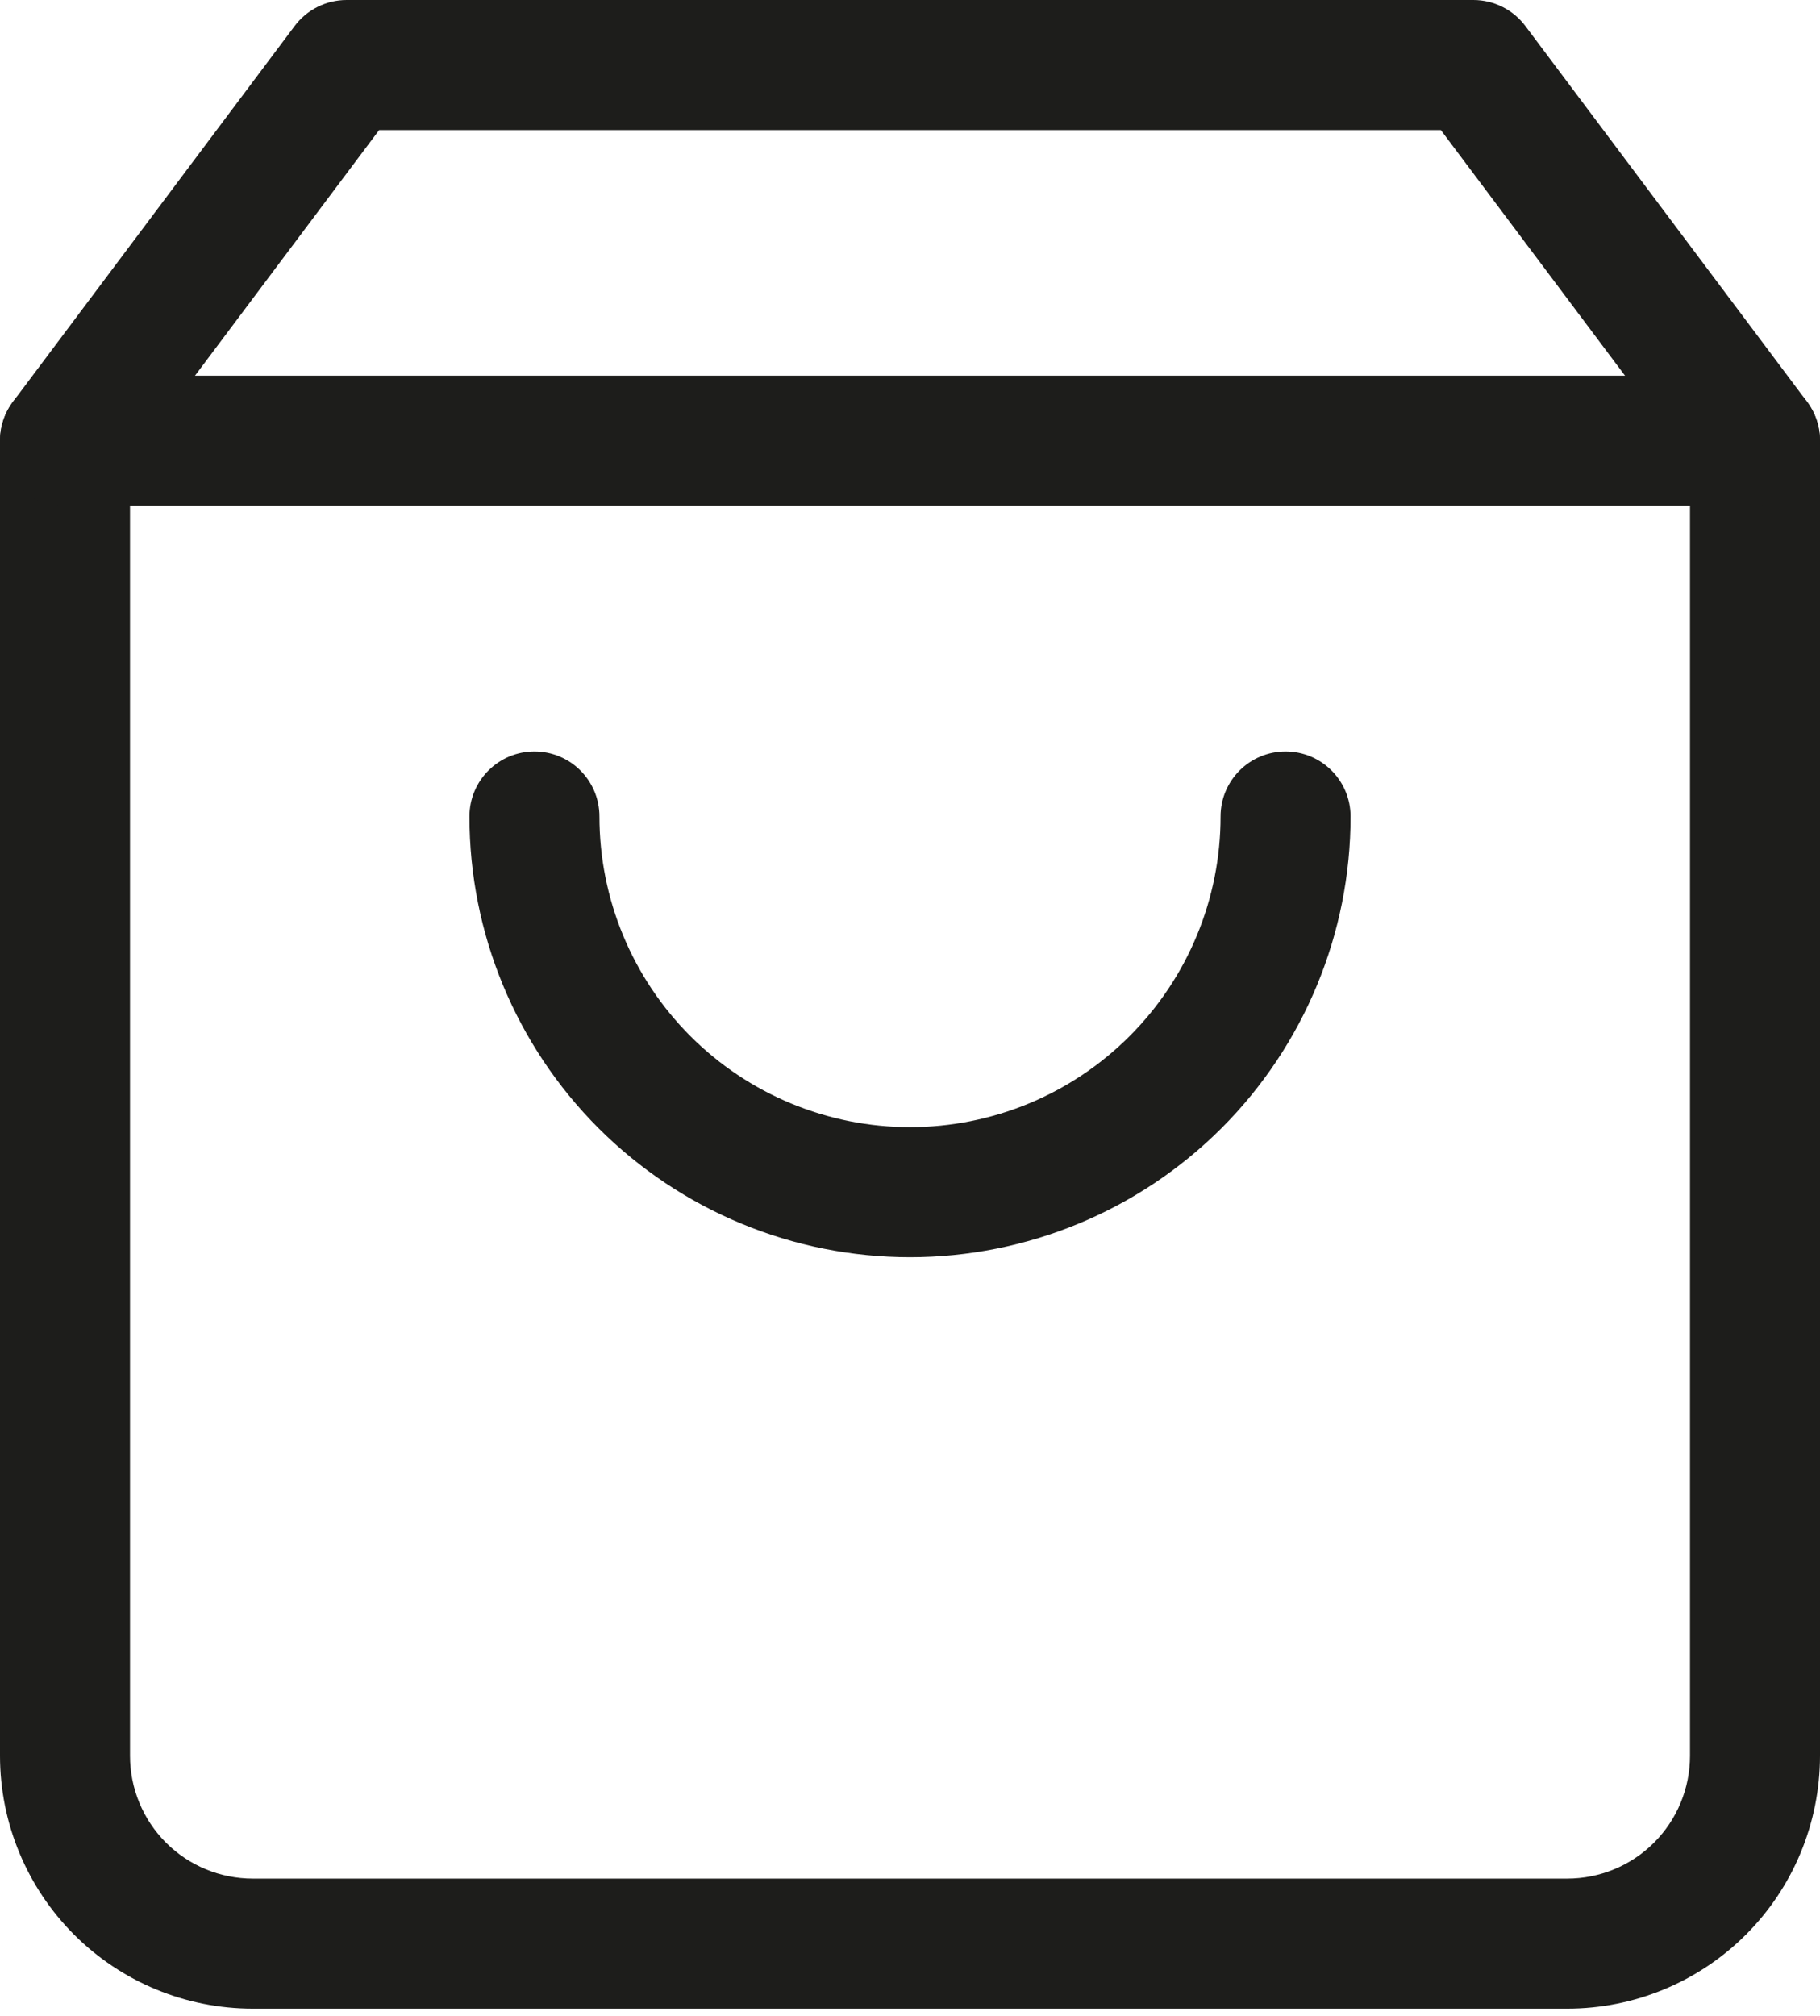 <svg width="28" height="31" viewBox="0 0 28 31" fill="none" xmlns="http://www.w3.org/2000/svg">
<path fill-rule="evenodd" clip-rule="evenodd" d="M4.533 0.4C4.722 0.148 5.019 0 5.333 0H22.667C22.981 0 23.278 0.148 23.467 0.4L27.8 6.178C27.93 6.351 28 6.561 28 6.778V27C28 28.031 27.59 29.021 26.861 29.75C26.132 30.479 25.142 30.889 24.111 30.889H3.889C2.857 30.889 1.868 30.479 1.139 29.75C0.41 29.02 0 28.031 0 27V6.778C0 6.561 0.07 6.351 0.2 6.178L4.533 0.4ZM5.833 2L2 7.111V27C2 27.501 2.199 27.981 2.553 28.336C2.907 28.69 3.388 28.889 3.889 28.889H24.111C24.612 28.889 25.093 28.69 25.447 28.336C25.801 27.981 26 27.501 26 27V7.111L22.167 2H5.833Z" fill="#1D1D1B"/>
<path fill-rule="evenodd" clip-rule="evenodd" d="M0 6.778C0 6.225 0.448 5.778 1 5.778H27C27.552 5.778 28 6.225 28 6.778C28 7.33 27.552 7.778 27 7.778H1C0.448 7.778 0 7.33 0 6.778Z" fill="#1D1D1B"/>
<path fill-rule="evenodd" clip-rule="evenodd" d="M8.222 11.556C8.775 11.556 9.222 12.003 9.222 12.556C9.222 13.823 9.726 15.038 10.622 15.934C11.518 16.83 12.733 17.333 14 17.333C15.267 17.333 16.482 16.83 17.378 15.934C18.274 15.038 18.778 13.823 18.778 12.556C18.778 12.003 19.226 11.556 19.778 11.556C20.33 11.556 20.778 12.003 20.778 12.556C20.778 14.353 20.064 16.077 18.793 17.348C17.521 18.619 15.798 19.333 14 19.333C12.202 19.333 10.479 18.619 9.207 17.348C7.936 16.077 7.222 14.353 7.222 12.556C7.222 12.003 7.67 11.556 8.222 11.556Z" fill="#1D1D1B"/>
</svg>
